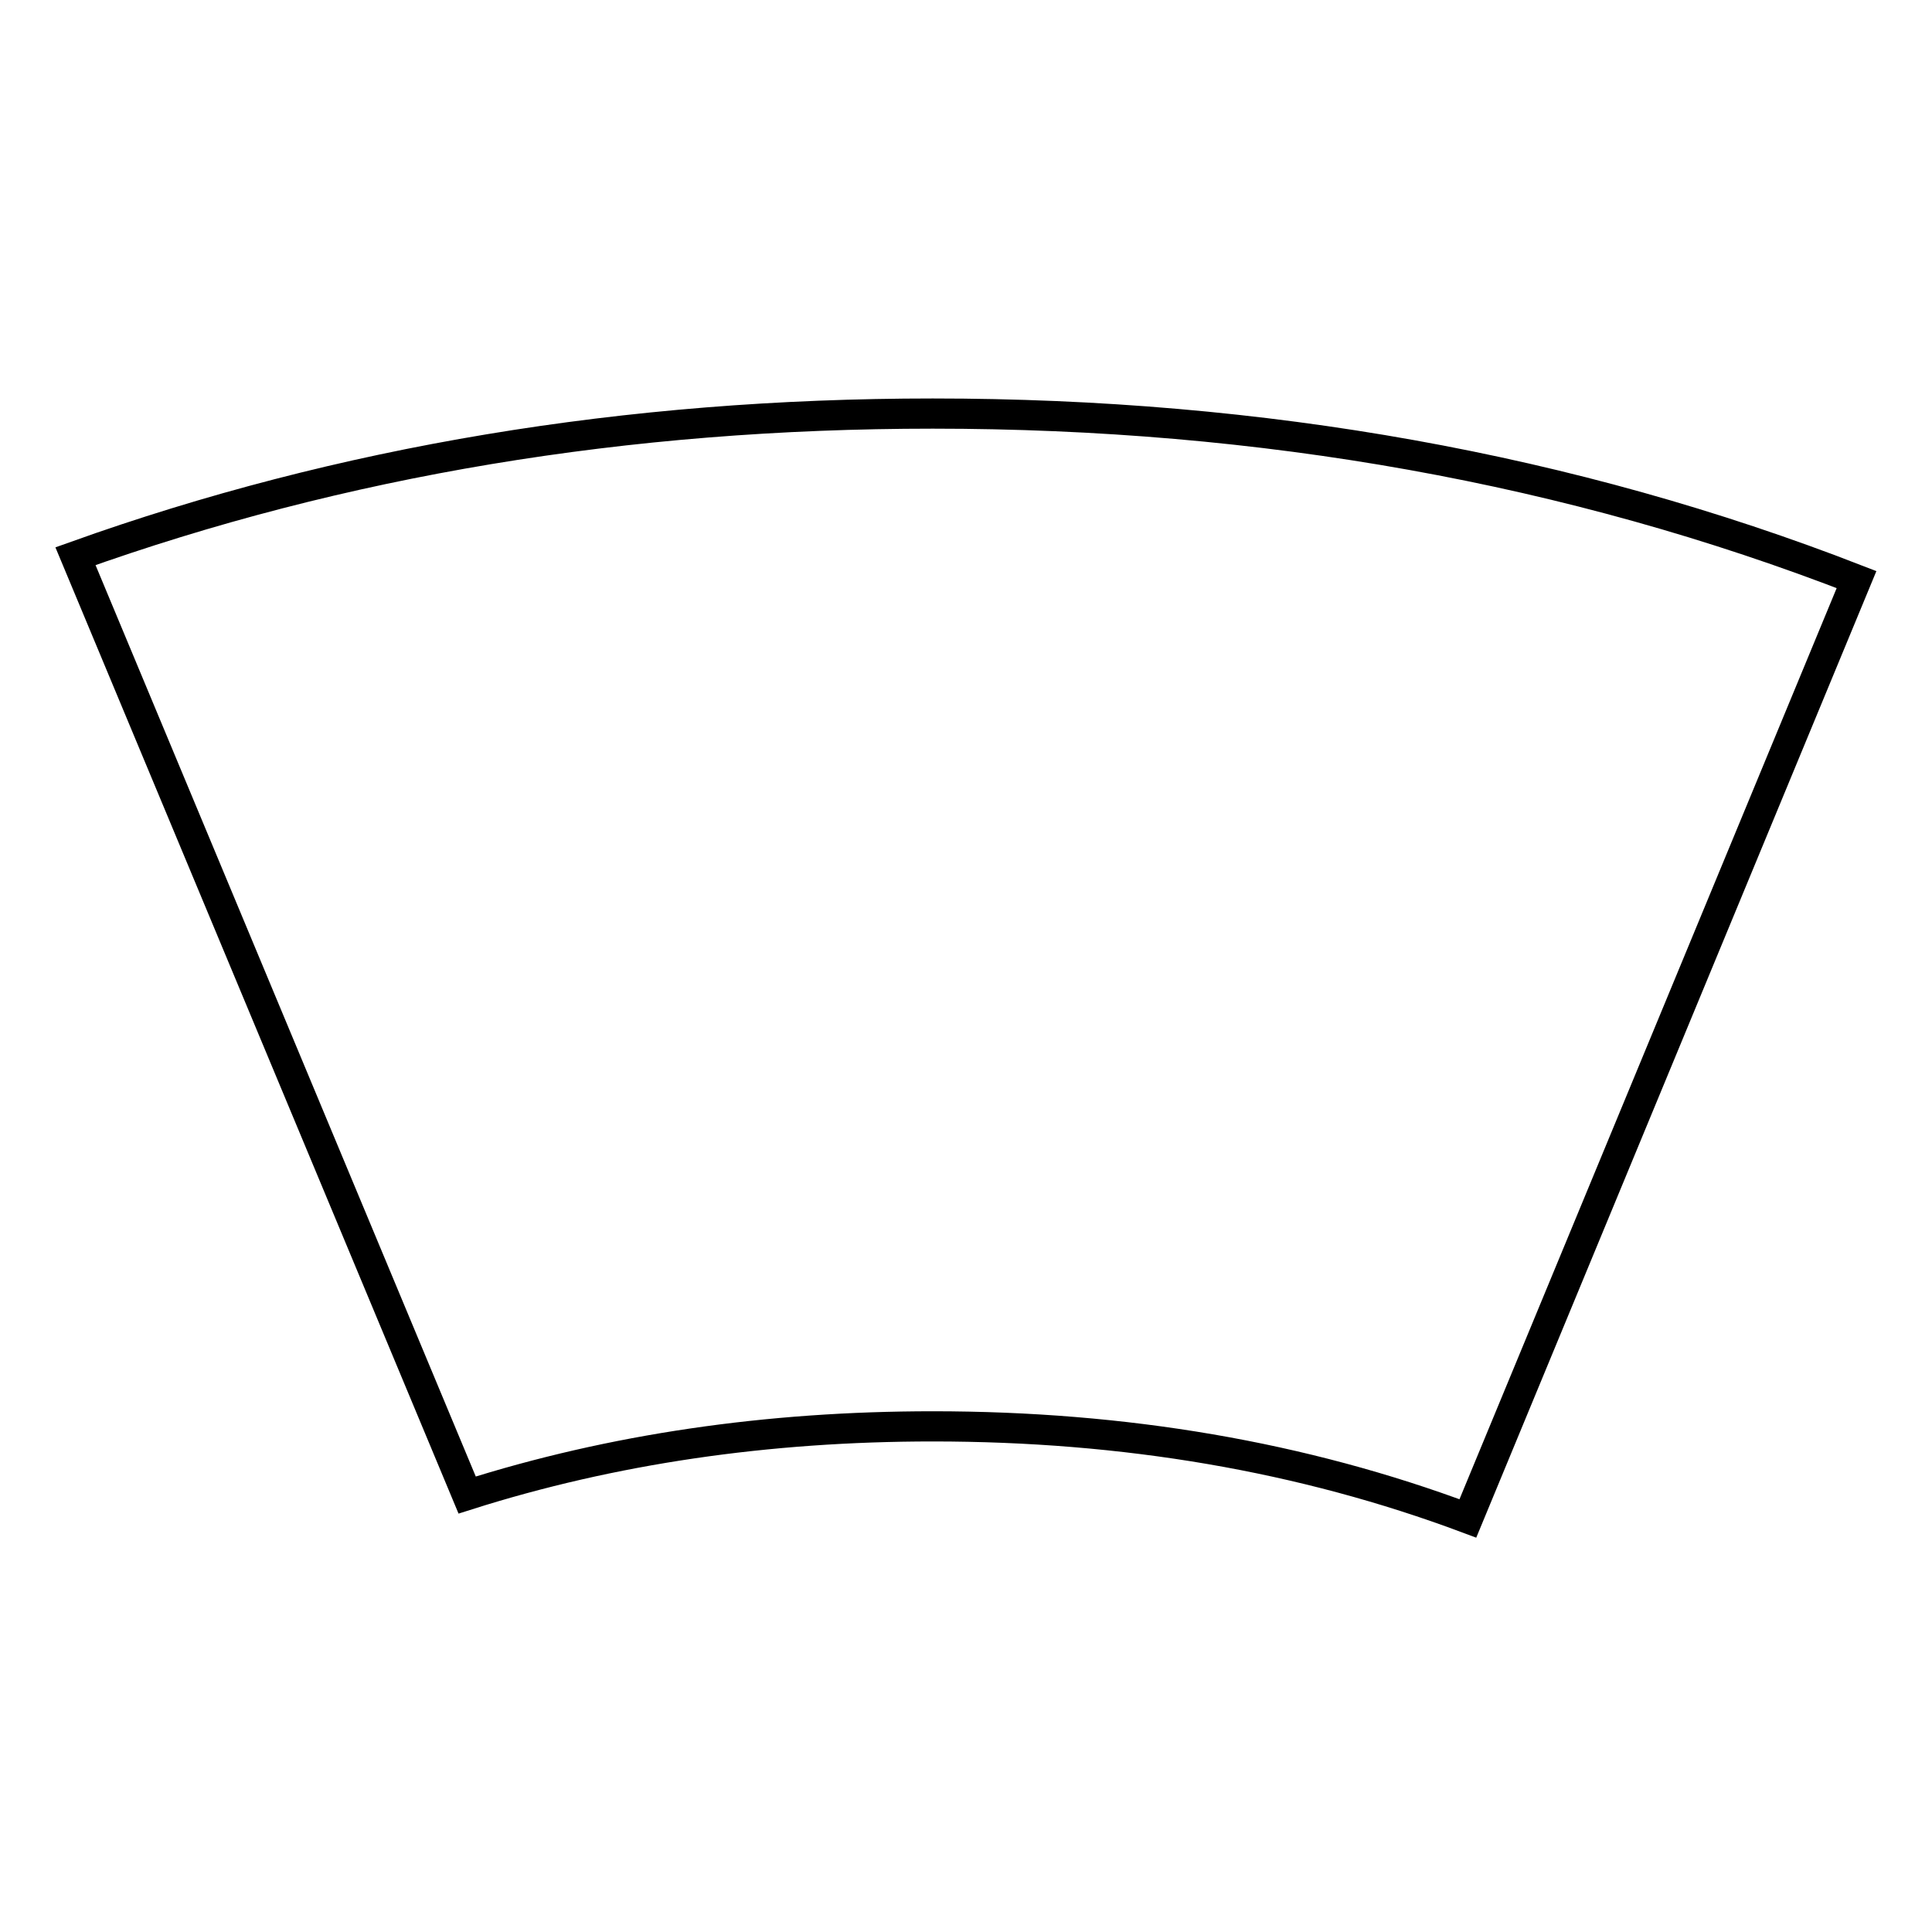 <?xml version="1.0" encoding="utf-8"?>
<!-- Svg Vector Icons : http://www.onlinewebfonts.com/icon -->
<!DOCTYPE svg PUBLIC "-//W3C//DTD SVG 1.1//EN" "http://www.w3.org/Graphics/SVG/1.1/DTD/svg11.dtd">
<svg version="1.1" xmlns="http://www.w3.org/2000/svg" xmlns:xlink="http://www.w3.org/1999/xlink" x="0px" y="0px" viewBox="0 0 256 256" enable-background="new 0 0 256 256" xml:space="preserve">
<g> <path stroke-width="4" fill-opacity="0" stroke="#000000"  d="M246,76.8l-51.5,124.4c-21.9-8.2-45.5-12.2-70.9-12.2c-21.9,0-42.5,3-61.7,9.1L10,73.7 c35.2-12.6,73-18.9,113.6-18.9C167.3,54.8,208.2,62.1,246,76.8z"/></g>
</svg>